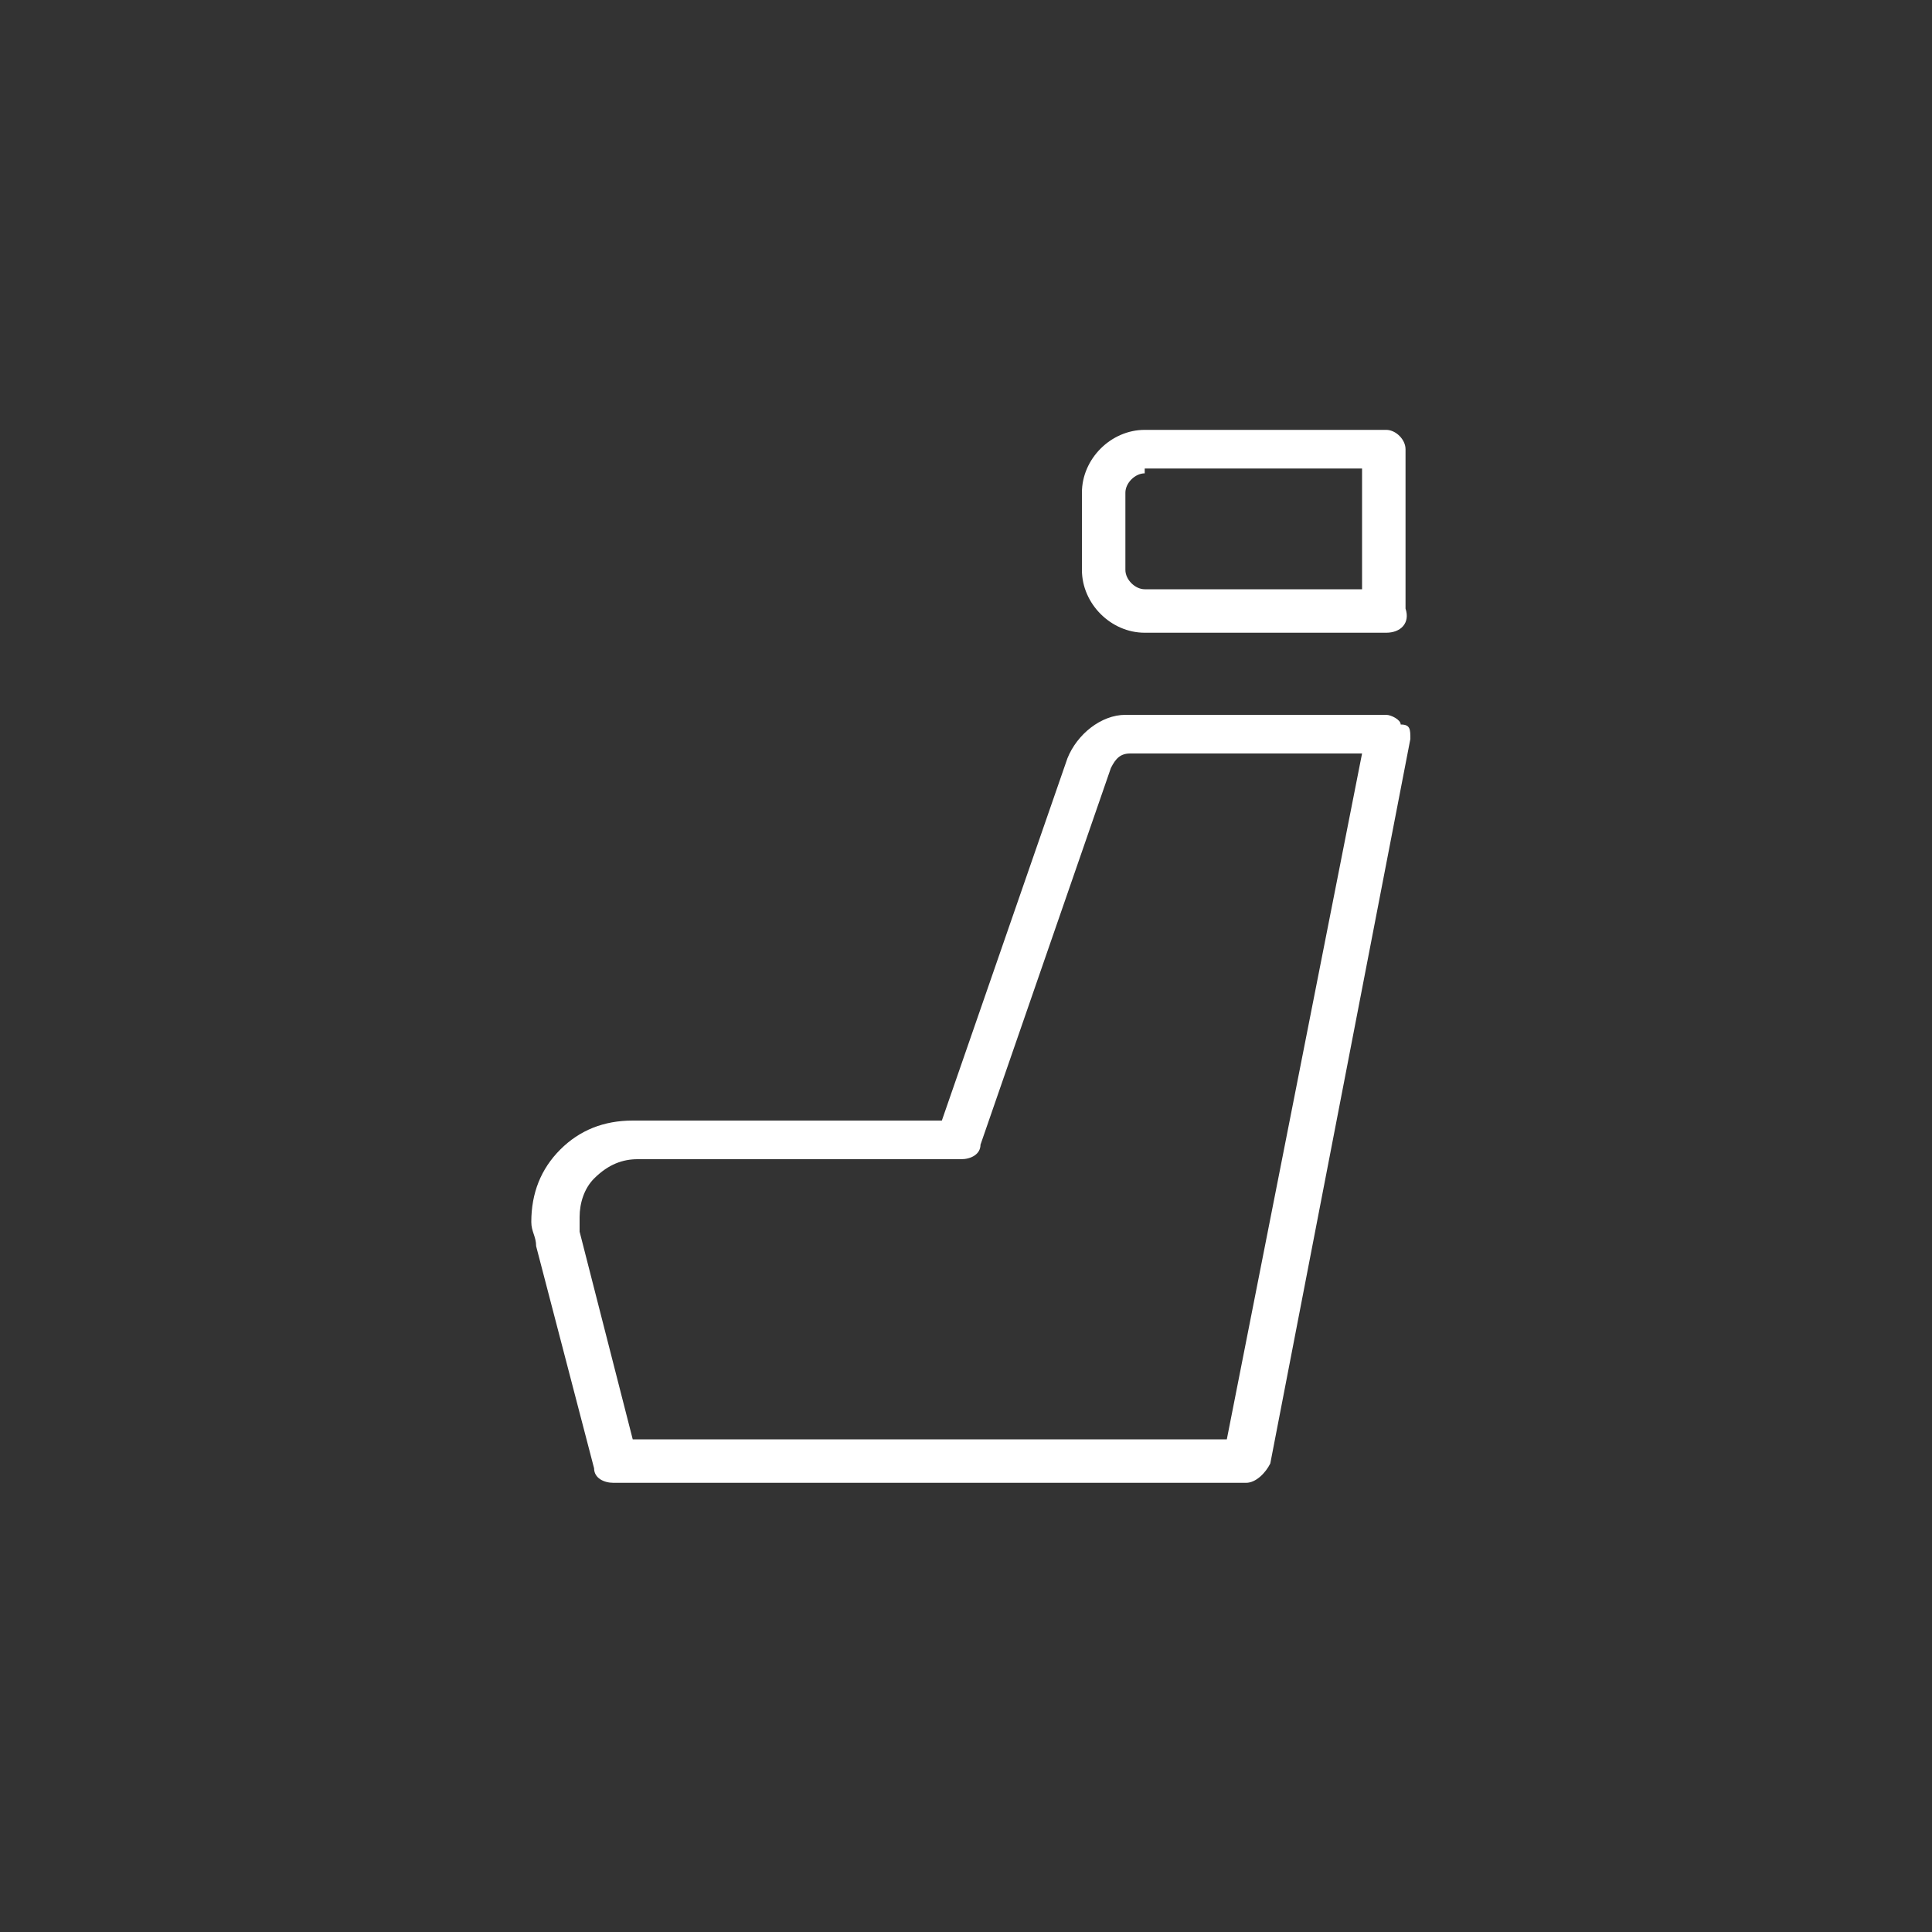 <?xml version="1.0" encoding="utf-8"?>
<!-- Generator: Adobe Illustrator 26.3.1, SVG Export Plug-In . SVG Version: 6.00 Build 0)  -->
<svg version="1.1" id="Layer_1" xmlns="http://www.w3.org/2000/svg" xmlns:xlink="http://www.w3.org/1999/xlink" x="0px" y="0px"
	 viewBox="0 0 40 40" style="enable-background:new 0 0 40 40;" xml:space="preserve">
<rect x="0" y="0" width="40" height="40" fill="#333333" stroke="none"/>
<style type="text/css">
	.st0{fill:#FFFFFF;fill-opacity:0;}
	.st1{fill:#FFFFFF;}
</style>
<g id="icon-conforto" transform="translate(-514 -2638.737)">
	<rect id="Retângulo_696" x="514" y="2638.7" class="st0" width="40" height="40"/>
	<g id="Grupo_1201" transform="translate(540 2659.737)">
		<g id="Caminho_1841">
			<path class="st1" d="M-0.2,9.7h-13.1c-0.2,0-0.4-0.1-0.4-0.3l-1.2-4.6c0-0.2-0.1-0.3-0.1-0.5c0-0.6,0.2-1.1,0.6-1.5
				c0.4-0.4,0.9-0.6,1.5-0.6h6.4l2.6-7.5c0.2-0.5,0.7-0.9,1.2-0.9h5.4c0.1,0,0.3,0.1,0.3,0.2C3.2-6,3.2-5.9,3.2-5.7L0.3,9.3
				C0.2,9.5,0,9.7-0.2,9.7z M-12.9,8.8h12.3L2.2-5.4h-4.8c-0.2,0-0.3,0.1-0.4,0.3l-2.7,7.8C-5.7,2.9-5.9,3-6.1,3h-6.7
				c-0.3,0-0.6,0.1-0.9,0.4C-13.9,3.6-14,3.9-14,4.2c0,0.1,0,0.2,0,0.3L-12.9,8.8z"/>
		</g>
		<g id="Retângulo_586">
			<path class="st1" d="M2.7-7.9h-5c-0.7,0-1.3-0.6-1.3-1.3v-1.6c0-0.7,0.6-1.3,1.3-1.3h5c0.2,0,0.4,0.2,0.4,0.4v3.3
				C3.2-8.1,3-7.9,2.7-7.9z M-2.3-11.2c-0.2,0-0.4,0.2-0.4,0.4v1.6c0,0.2,0.2,0.4,0.4,0.4h4.5v-2.5H-2.3z"/>
		</g>
	</g>
</g>
</svg>
